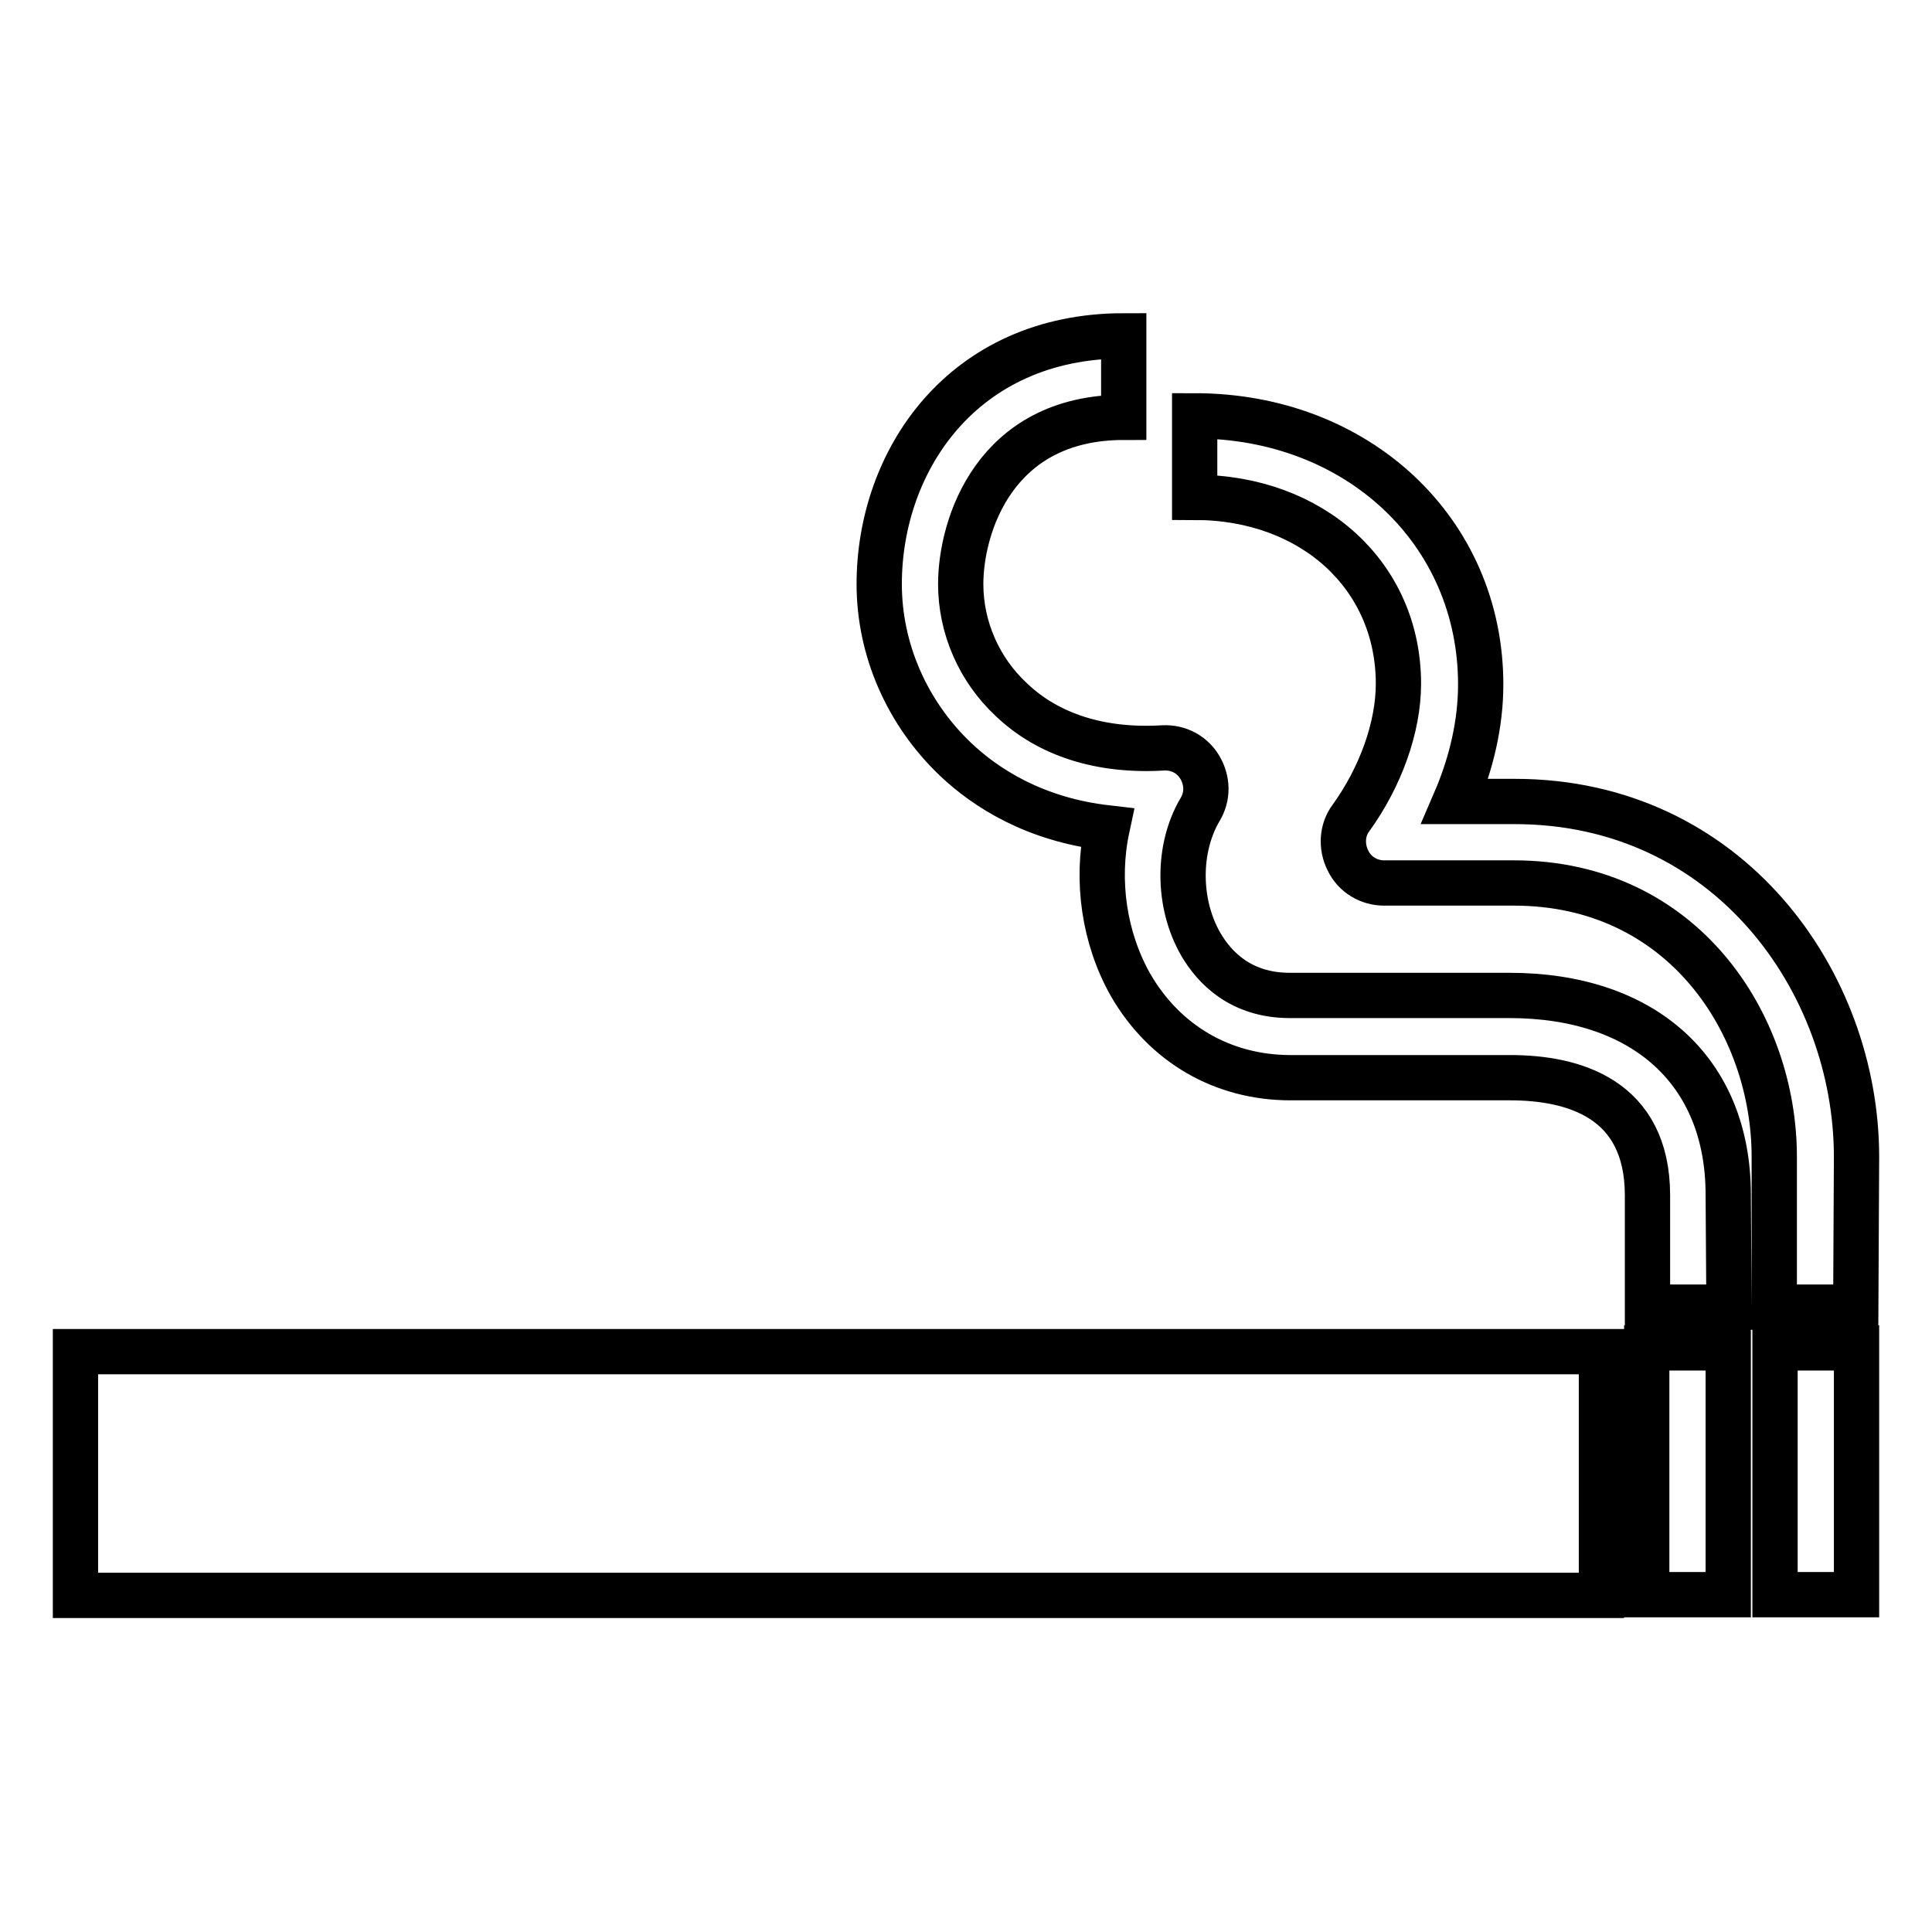 <?xml version="1.0" encoding="utf-8"?>
<!-- Svg Vector Icons : http://www.onlinewebfonts.com/icon -->
<!DOCTYPE svg PUBLIC "-//W3C//DTD SVG 1.1//EN" "http://www.w3.org/Graphics/SVG/1.1/DTD/svg11.dtd">
<svg version="1.1" xmlns="http://www.w3.org/2000/svg" xmlns:xlink="http://www.w3.org/1999/xlink" x="0px" y="0px" viewBox="0 0 256 256" enable-background="new 0 0 256 256" xml:space="preserve">
<g> <path stroke-width="6" fill-opacity="0" stroke="#000000"  d="M10,179.1h202.2v32.3H10V179.1z M229.1,173.2h-10.8v-14.8c0-12.9-9.9-15.6-18.2-15.6H171 c-9,0-16.7-4.5-21.2-12.3c-3.5-6.2-4.6-13.8-3.1-20.8c-9.6-1.1-16.1-5.3-20.1-9.1c-6.4-6.1-10.1-14.5-10.1-23.2 c0-16.4,11.1-32.9,32.4-32.9v10.8c-17.1,0-21.6,14.4-21.6,22.1c0,5.7,2.4,11.3,6.7,15.3c4.9,4.7,11.9,6.9,20.1,6.4 c2.1-0.1,3.9,0.9,4.9,2.6c1,1.7,1.1,3.8,0,5.6c-3,5.1-3,12.4,0.1,17.8c1.8,3.1,5.3,6.8,11.8,6.8h29.1c17.9,0,29,10.1,29,26.4 L229.1,173.2L229.1,173.2z M245.9,173.2h-10.8v-19.9c0-17.6-12.1-36.3-34.5-36.3h-17.2c-2,0-3.9-1.1-4.8-3c-0.9-1.8-0.8-4,0.4-5.6 c3.9-5.4,6.3-12,6.3-17.8c0-14.3-11.4-24.7-27-24.7V55.1c21.6,0,37.9,15.3,37.9,35.6c0,5.1-1.2,10.4-3.4,15.5h7.9 c28.4,0,45.3,24,45.3,47.1L245.9,173.2L245.9,173.2z M218.2,178.6h10.8v32.7h-10.8V178.6z M235.2,178.6H246v32.7h-10.8V178.6z"/></g>
</svg>